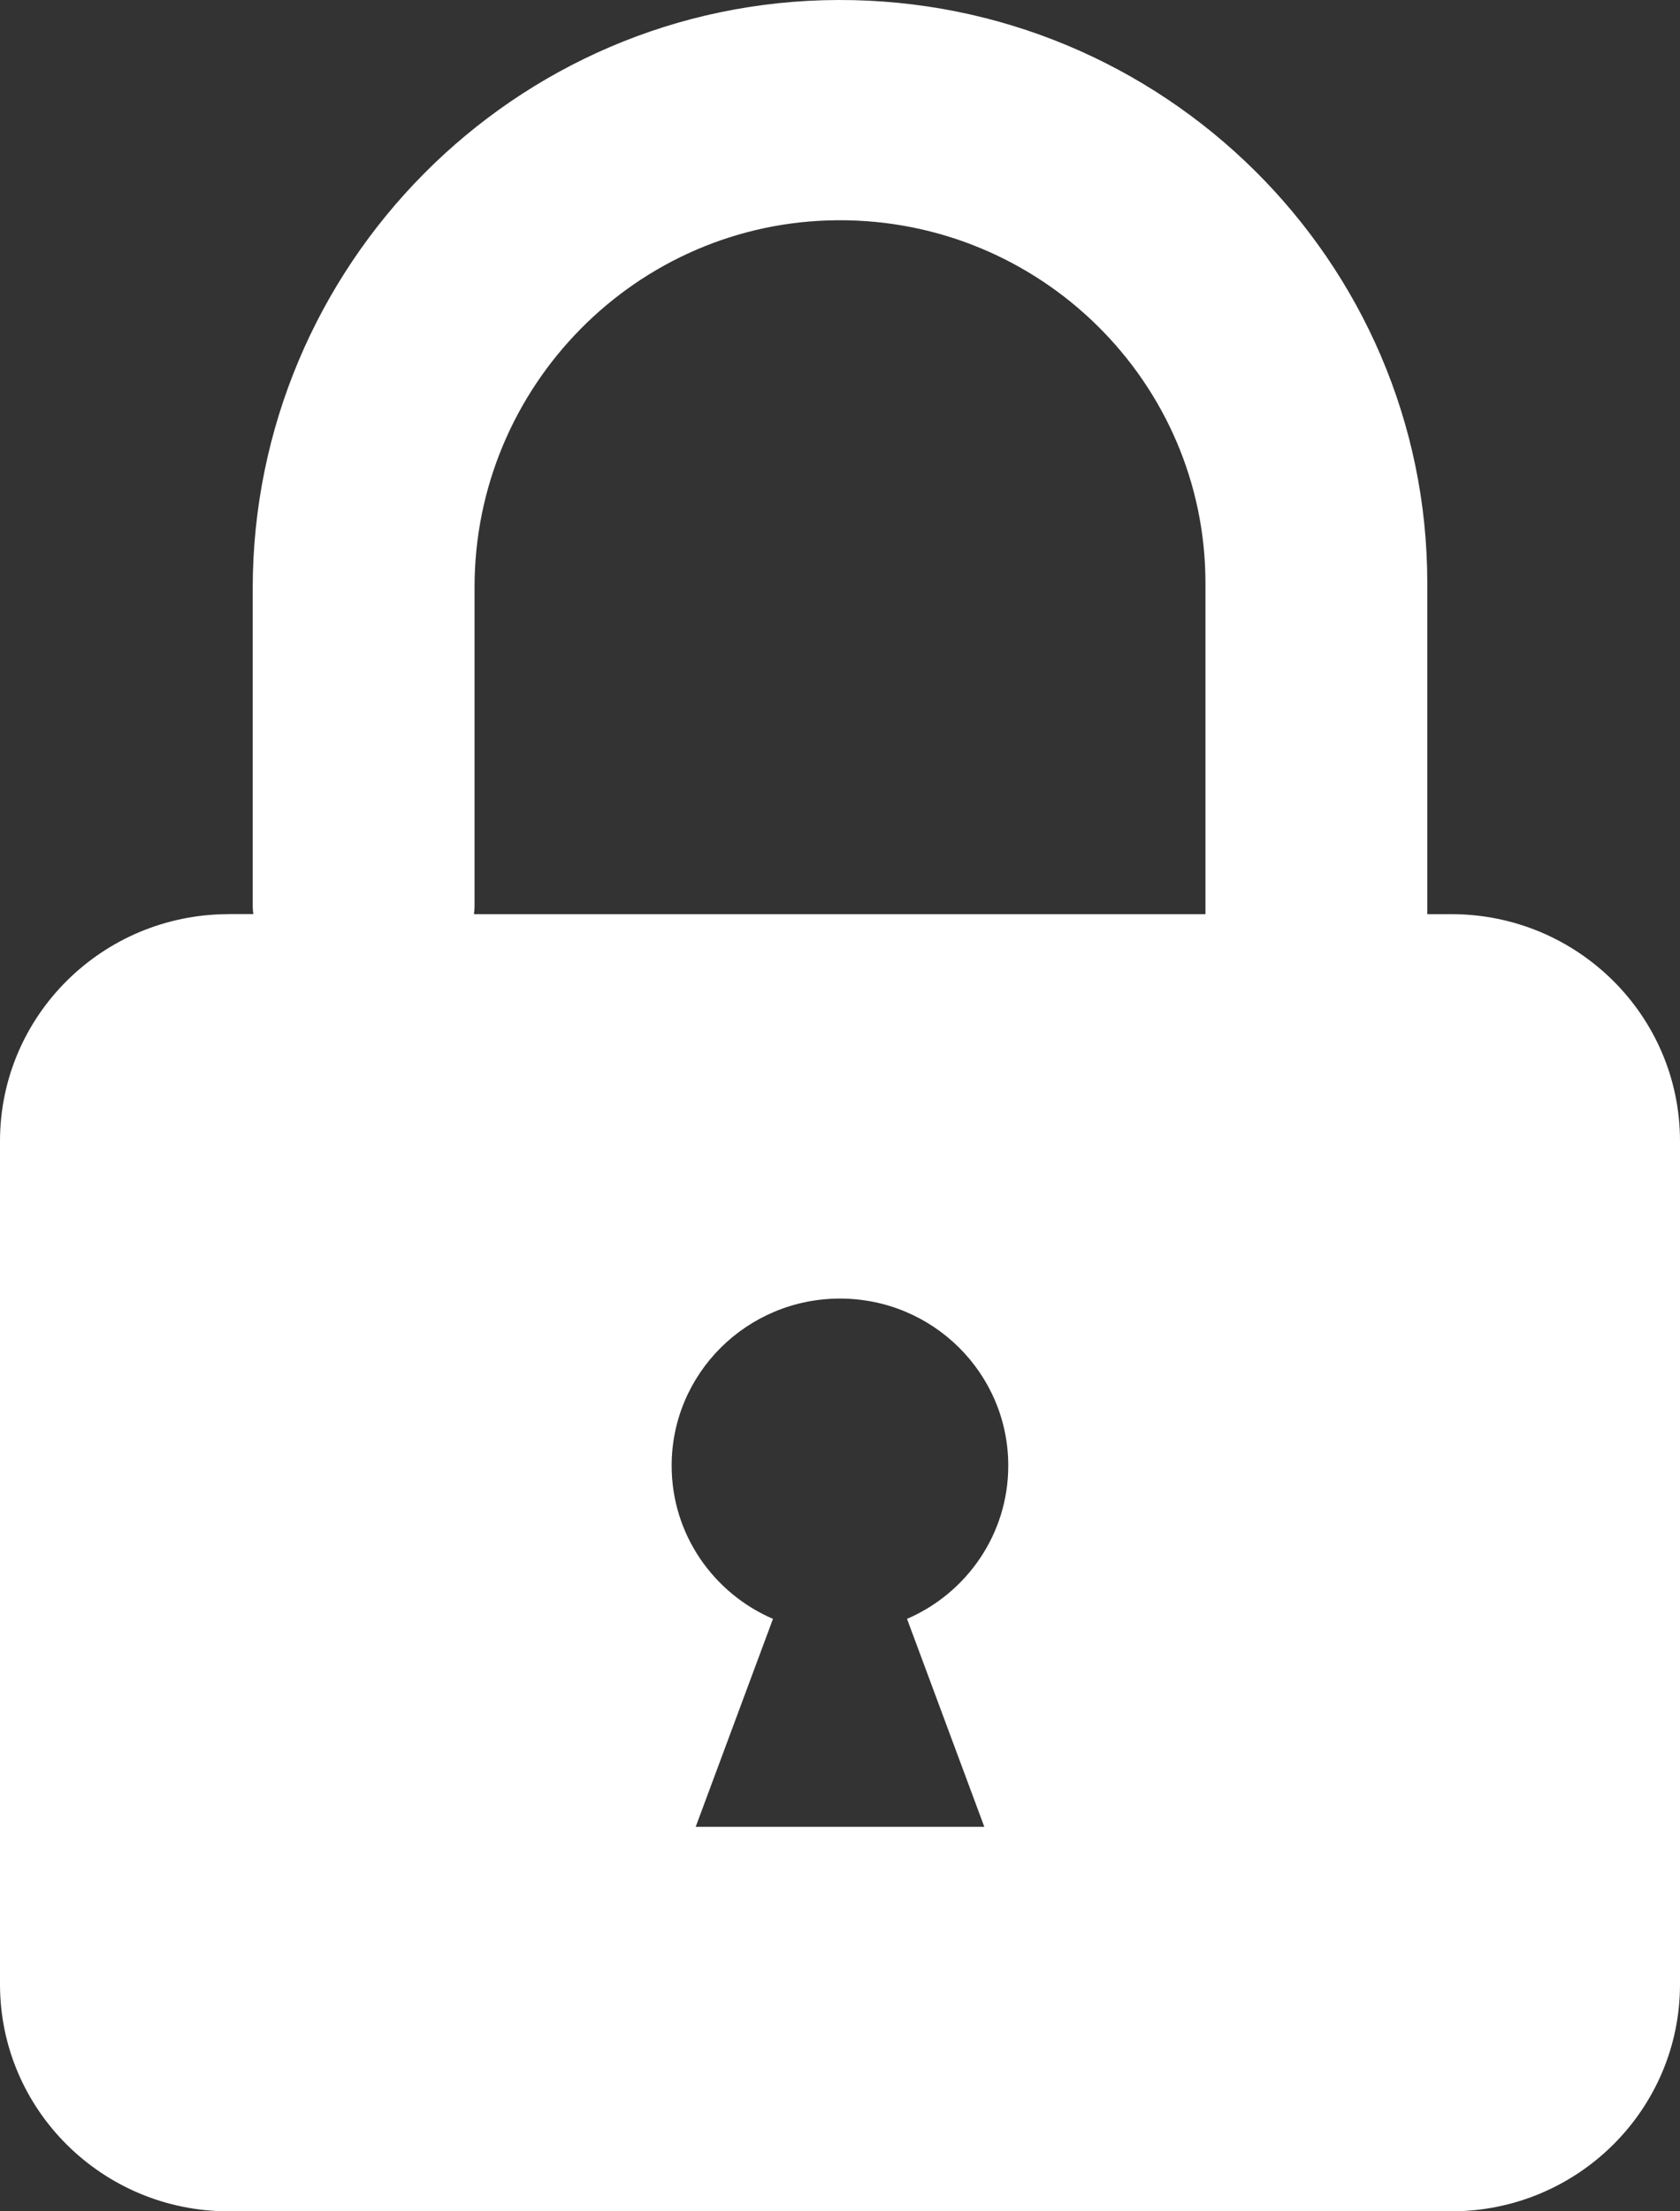 <svg width="19" height="25" viewBox="0 0 19 25" fill="none" xmlns="http://www.w3.org/2000/svg">
<rect x="0" y="0" width="19" height="25" fill="#333333" stroke="none"/>
<g clip-path="url(#clip0_1_160)">
<path d="M2.586 10.334H2.865C2.861 10.305 2.858 10.275 2.858 10.245V6.655C2.858 3.012 5.81 0.01 9.481 -0C13.152 -0.01 16.142 2.95 16.142 6.591V10.335H16.414C17.842 10.335 19 11.484 19 12.901V22.434C19 23.851 17.842 25 16.414 25H2.586C1.158 25 0 23.851 0 22.434V12.901C0 11.484 1.158 10.335 2.586 10.335V10.334ZM13.633 6.591C13.633 4.322 11.765 2.477 9.476 2.49C7.195 2.503 5.367 4.373 5.367 6.636V10.245C5.367 10.276 5.364 10.305 5.36 10.335H13.633V6.591ZM7.868 20.653H11.132L10.258 18.302C10.931 18.012 11.403 17.346 11.403 16.57C11.403 15.527 10.551 14.681 9.5 14.681C8.448 14.681 7.596 15.527 7.596 16.57C7.596 17.346 8.068 18.012 8.742 18.302L7.868 20.653H7.868Z" fill="white"/>
</g>
<defs>
<clipPath id="clip0_1_160">
<rect width="19" height="25" fill="white" transform="matrix(-1 0 0 1 19 0)"/>
</clipPath>
</defs>
</svg>
